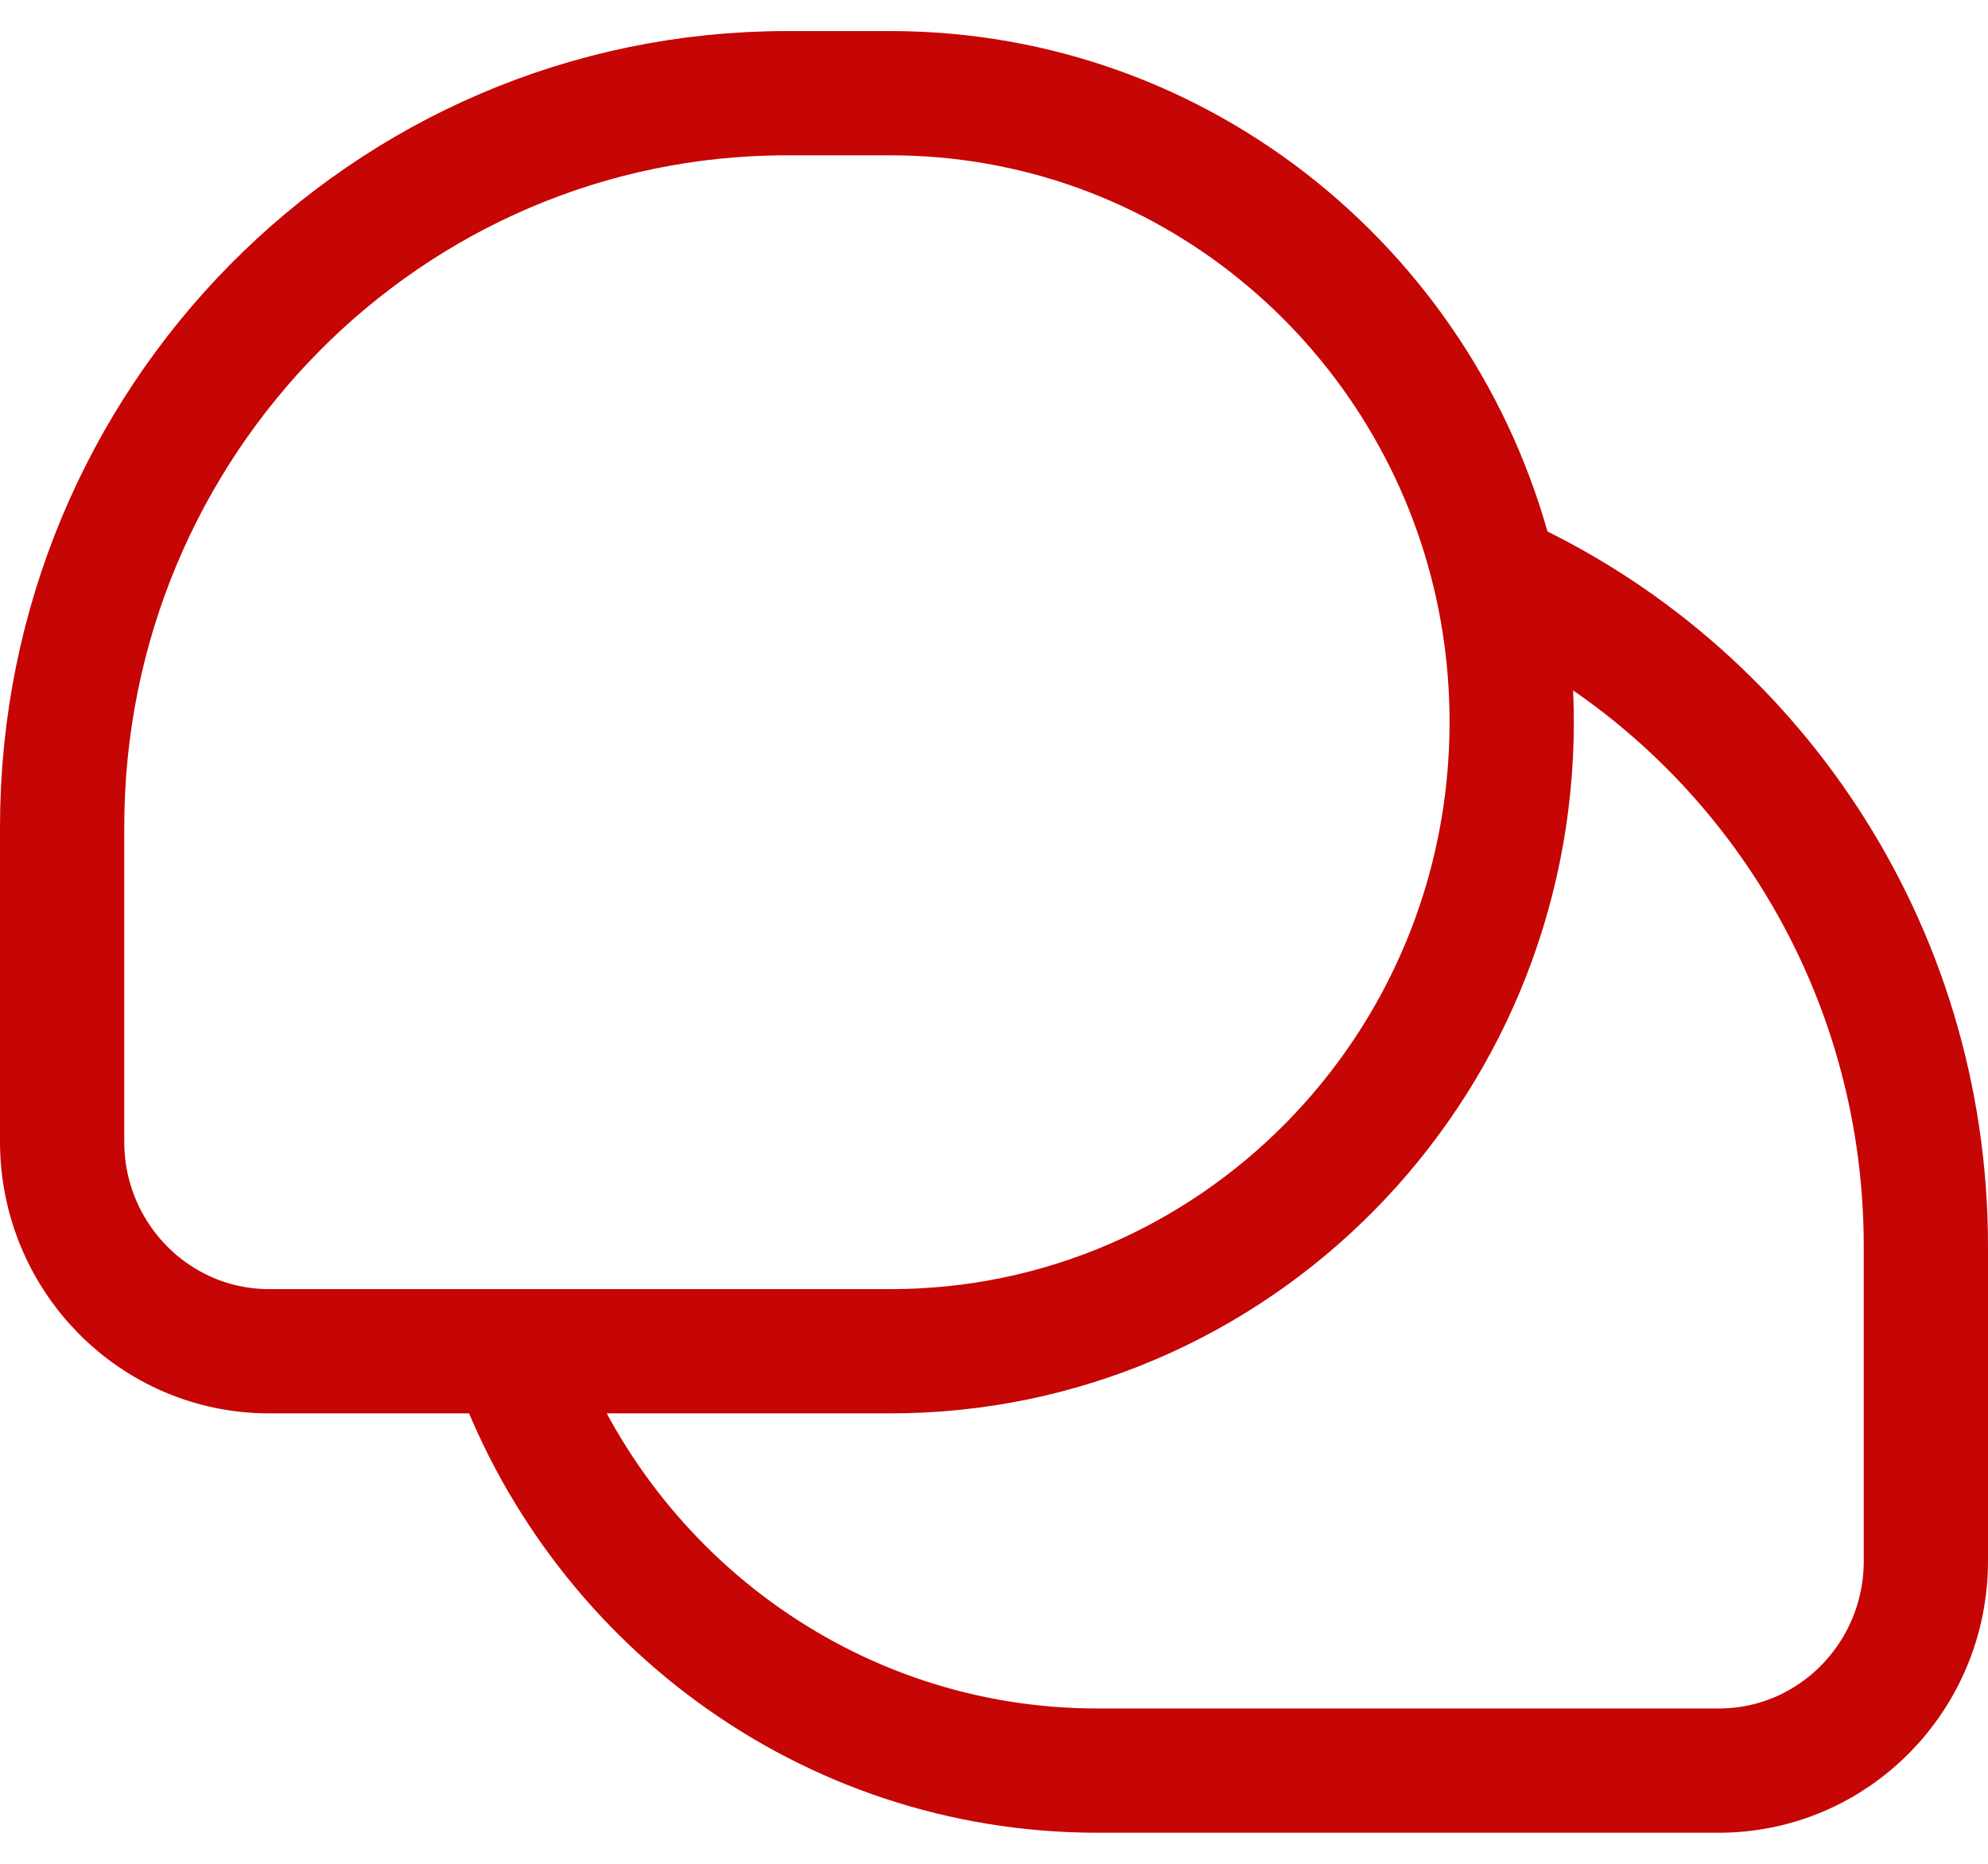 <svg width="32" height="30" viewBox="0 0 32 30" fill="none" xmlns="http://www.w3.org/2000/svg">
<path d="M24.059 9.259C28.148 11.095 31 15.242 31 20.062V25.125C31 26.989 29.508 28.5 27.667 28.5H17.667C13.313 28.5 9.608 25.683 8.236 21.75M24.059 9.259C23.007 4.808 19.052 1.5 14.333 1.5H12.667C6.223 1.5 1 6.789 1 13.312V18.375C1 20.239 2.492 21.75 4.333 21.75H8.236M24.059 9.259C24.238 10.018 24.333 10.81 24.333 11.625C24.333 17.217 19.856 21.75 14.333 21.75H8.236" stroke="#C60505" stroke-width="2" stroke-linejoin="round"/>
</svg>
